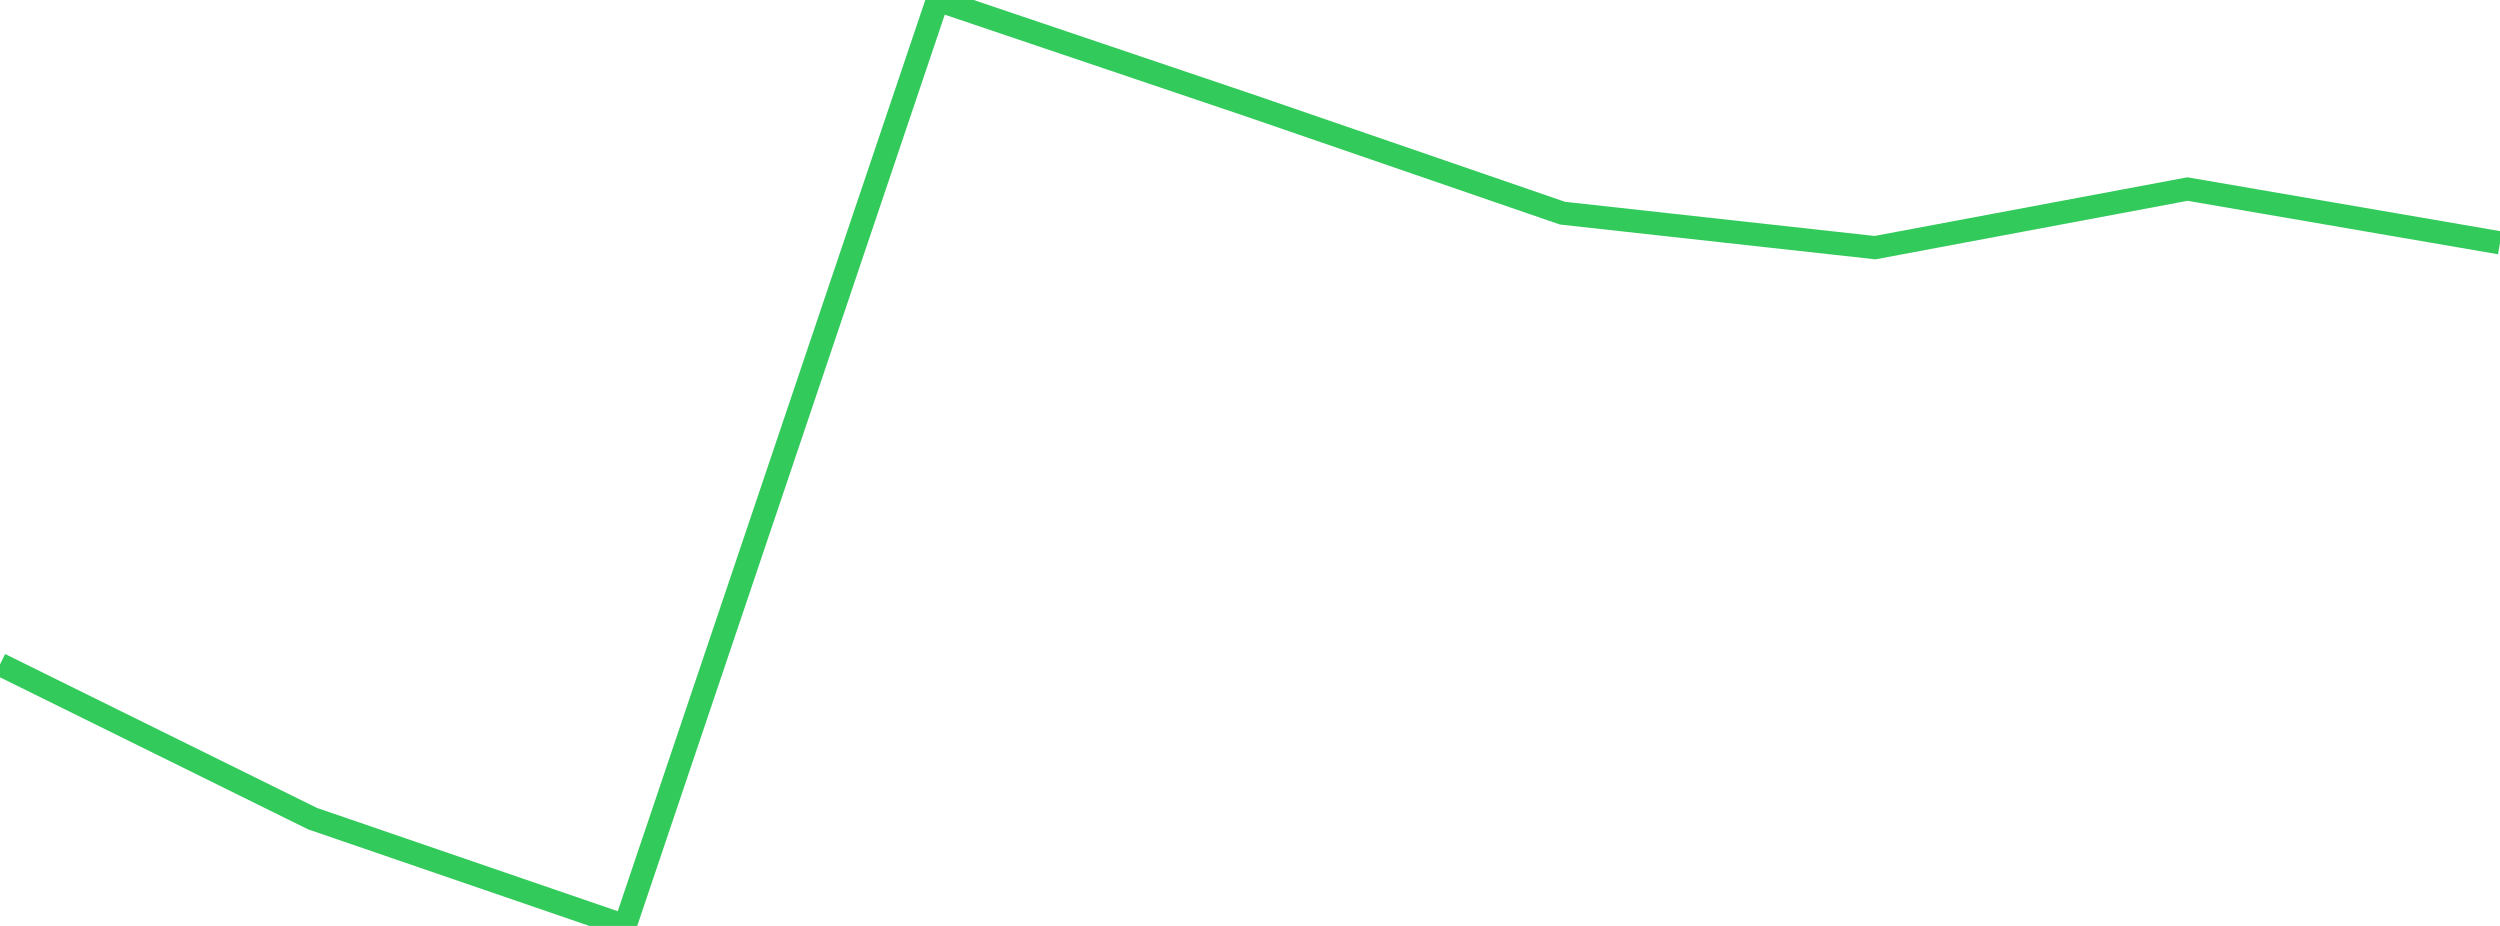 <?xml version="1.0" standalone="no"?>
<!DOCTYPE svg PUBLIC "-//W3C//DTD SVG 1.1//EN" "http://www.w3.org/Graphics/SVG/1.1/DTD/svg11.dtd">

<svg width="135" height="50" viewBox="0 0 135 50" preserveAspectRatio="none" 
  xmlns="http://www.w3.org/2000/svg"
  xmlns:xlink="http://www.w3.org/1999/xlink">


<polyline points="0.0, 35.878 16.875, 44.206 33.75, 50.0 50.625, 0.0 67.5, 5.702 84.375, 11.511 101.25, 13.373 118.125, 10.209 135.0, 13.114" fill="none" stroke="#32ca5b" stroke-width="1.25"/>

</svg>